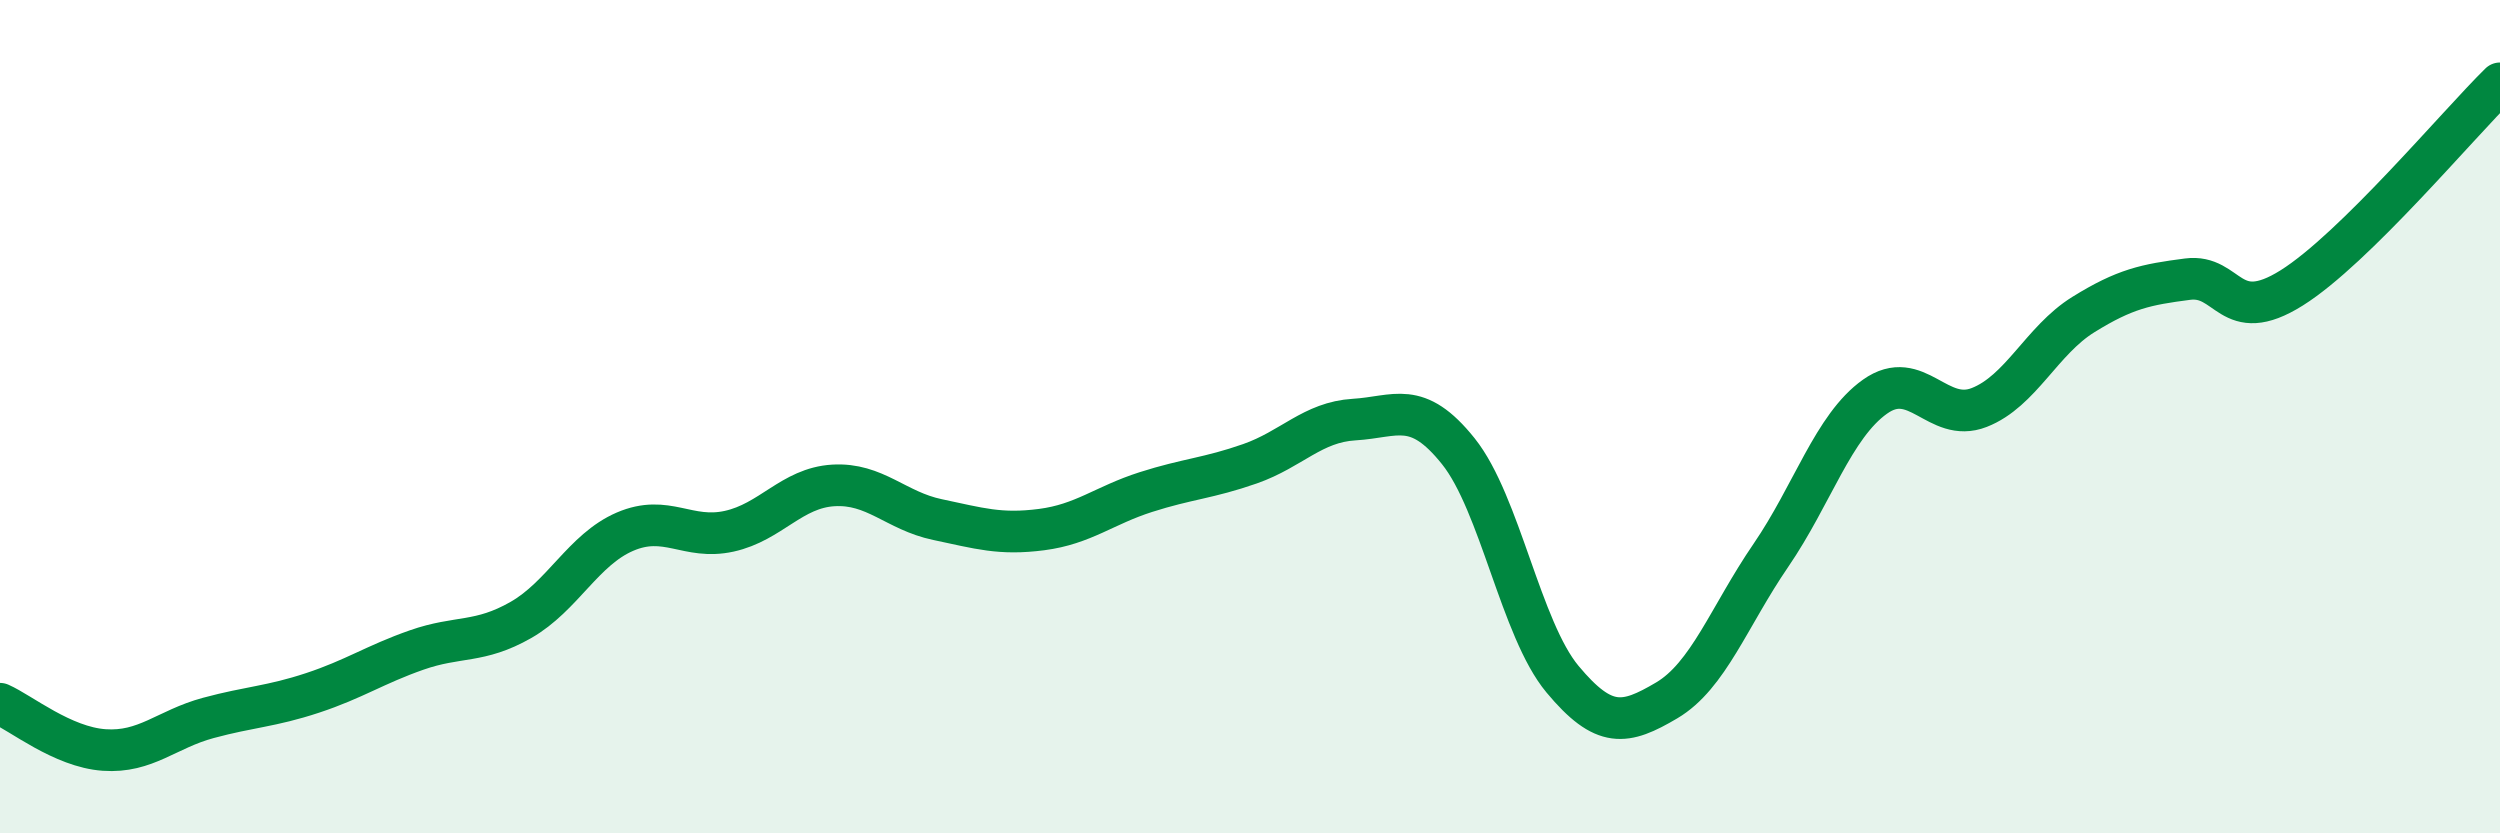 
    <svg width="60" height="20" viewBox="0 0 60 20" xmlns="http://www.w3.org/2000/svg">
      <path
        d="M 0,16.89 C 0.5,17.11 1.5,17.93 2.5,18 C 3.5,18.07 4,17.5 5,17.23 C 6,16.96 6.5,16.96 7.5,16.63 C 8.5,16.3 9,15.95 10,15.6 C 11,15.25 11.5,15.45 12.5,14.88 C 13.5,14.31 14,13.19 15,12.76 C 16,12.33 16.5,12.97 17.5,12.75 C 18.5,12.53 19,11.71 20,11.65 C 21,11.59 21.5,12.26 22.5,12.47 C 23.5,12.68 24,12.84 25,12.71 C 26,12.58 26.5,12.13 27.5,11.81 C 28.5,11.49 29,11.48 30,11.13 C 31,10.78 31.5,10.13 32.5,10.07 C 33.5,10.01 34,9.58 35,10.83 C 36,12.08 36.5,15.1 37.5,16.3 C 38.5,17.5 39,17.4 40,16.81 C 41,16.22 41.5,14.79 42.5,13.33 C 43.5,11.87 44,10.23 45,9.52 C 46,8.81 46.5,10.17 47.5,9.78 C 48.5,9.39 49,8.17 50,7.55 C 51,6.93 51.5,6.83 52.5,6.7 C 53.5,6.57 53.5,7.85 55,6.91 C 56.5,5.97 59,2.98 60,2L60 20L0 20Z"
        fill="#008740"
        opacity="0.1"
        stroke-linecap="round"
        stroke-linejoin="round"
      />
      <path
        d="M 0,16.89 C 0.5,17.11 1.5,17.93 2.5,18 C 3.5,18.07 4,17.5 5,17.23 C 6,16.96 6.5,16.96 7.5,16.63 C 8.5,16.3 9,15.95 10,15.6 C 11,15.25 11.5,15.45 12.5,14.88 C 13.5,14.31 14,13.19 15,12.76 C 16,12.33 16.5,12.97 17.5,12.75 C 18.5,12.53 19,11.71 20,11.65 C 21,11.59 21.5,12.26 22.5,12.47 C 23.5,12.68 24,12.84 25,12.71 C 26,12.58 26.5,12.13 27.5,11.81 C 28.5,11.49 29,11.48 30,11.13 C 31,10.78 31.5,10.13 32.5,10.07 C 33.5,10.01 34,9.58 35,10.83 C 36,12.08 36.5,15.1 37.5,16.3 C 38.5,17.5 39,17.4 40,16.81 C 41,16.22 41.5,14.79 42.5,13.33 C 43.5,11.87 44,10.23 45,9.52 C 46,8.81 46.5,10.17 47.5,9.78 C 48.5,9.39 49,8.17 50,7.55 C 51,6.93 51.5,6.83 52.5,6.7 C 53.5,6.57 53.5,7.85 55,6.91 C 56.5,5.97 59,2.98 60,2"
        stroke="#008740"
        stroke-width="1"
        fill="none"
        stroke-linecap="round"
        stroke-linejoin="round"
      />
    </svg>
  